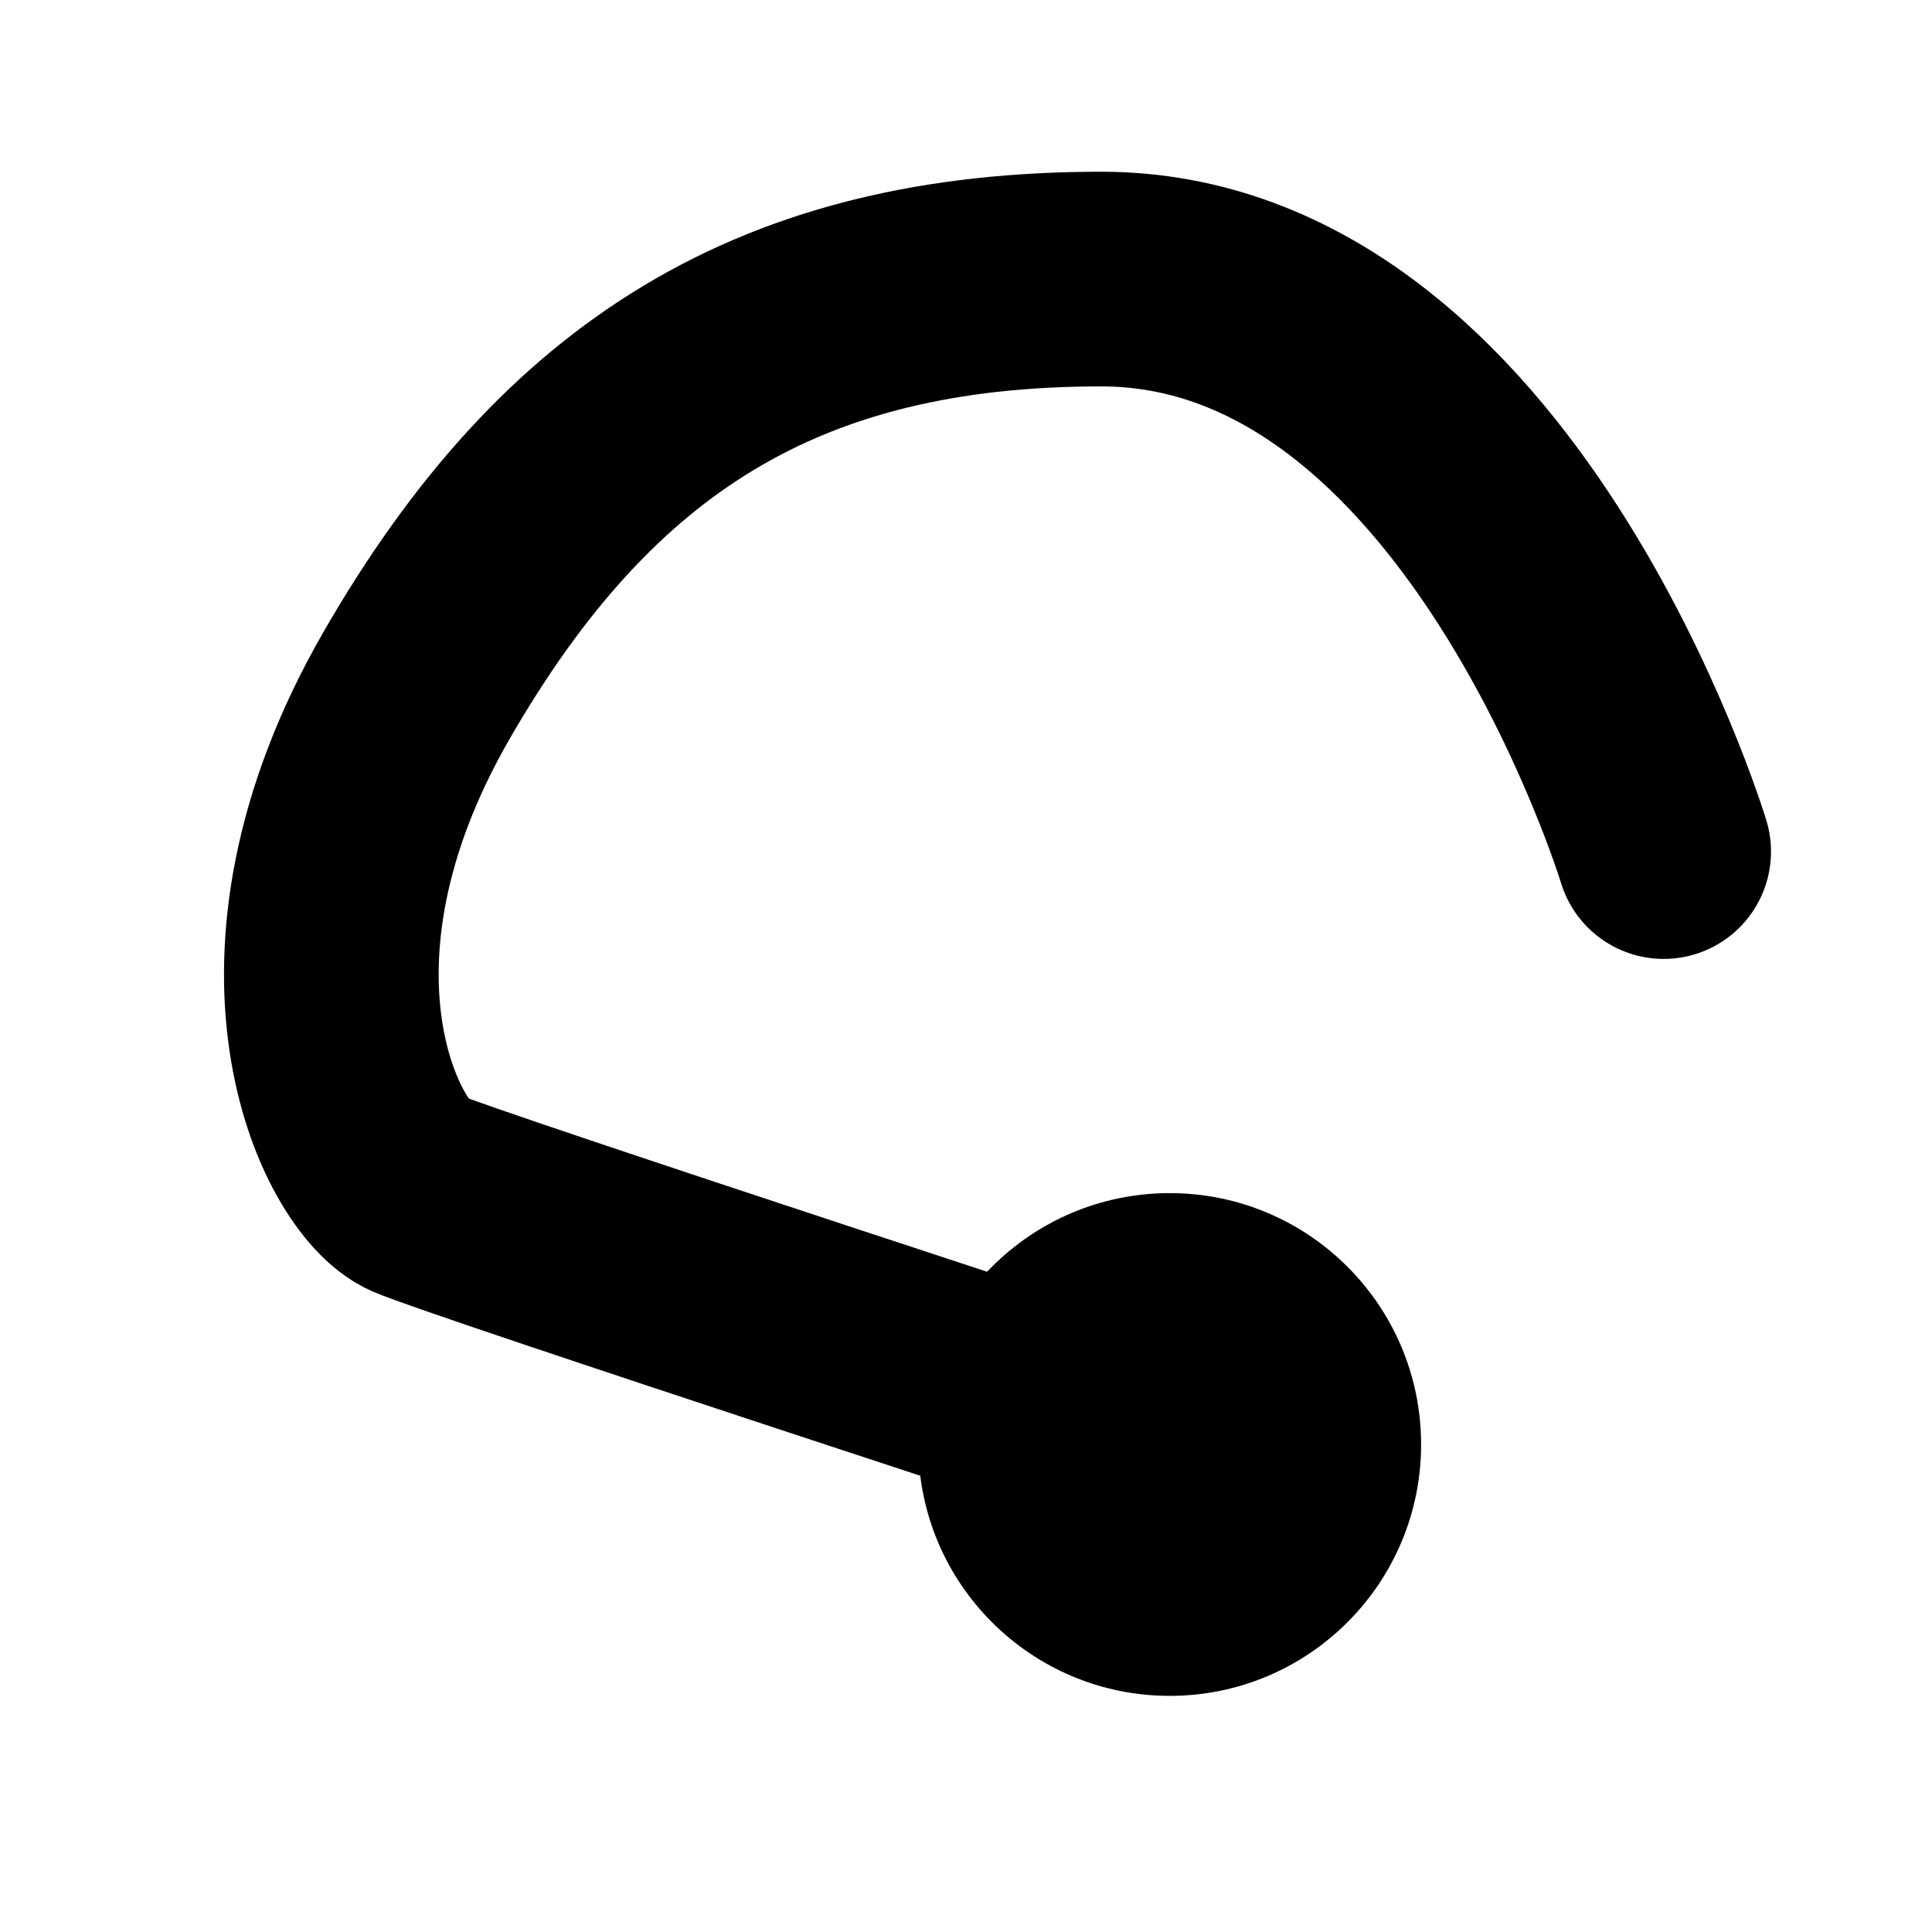 <svg viewBox="0 0 90 90" xmlns="http://www.w3.org/2000/svg" data-name="Layer 1" id="Layer_1">
  <defs>
    <style>
      .cls-1 {
        fill: none;
        stroke: #000;
        stroke-linecap: round;
        stroke-miterlimit: 10;
        stroke-width: 10px;
      }
    </style>
  </defs>
  <circle r="11.71" cy="67.29" cx="54.49"></circle>
  <path d="M54.49,67.29s-32.64-10.65-35.13-11.71-7.45-10.65.05-23.66,16.99-18.92,31.89-18.92c18.1,0,26.2,26.67,26.2,26.67" class="cls-1"></path>
</svg>